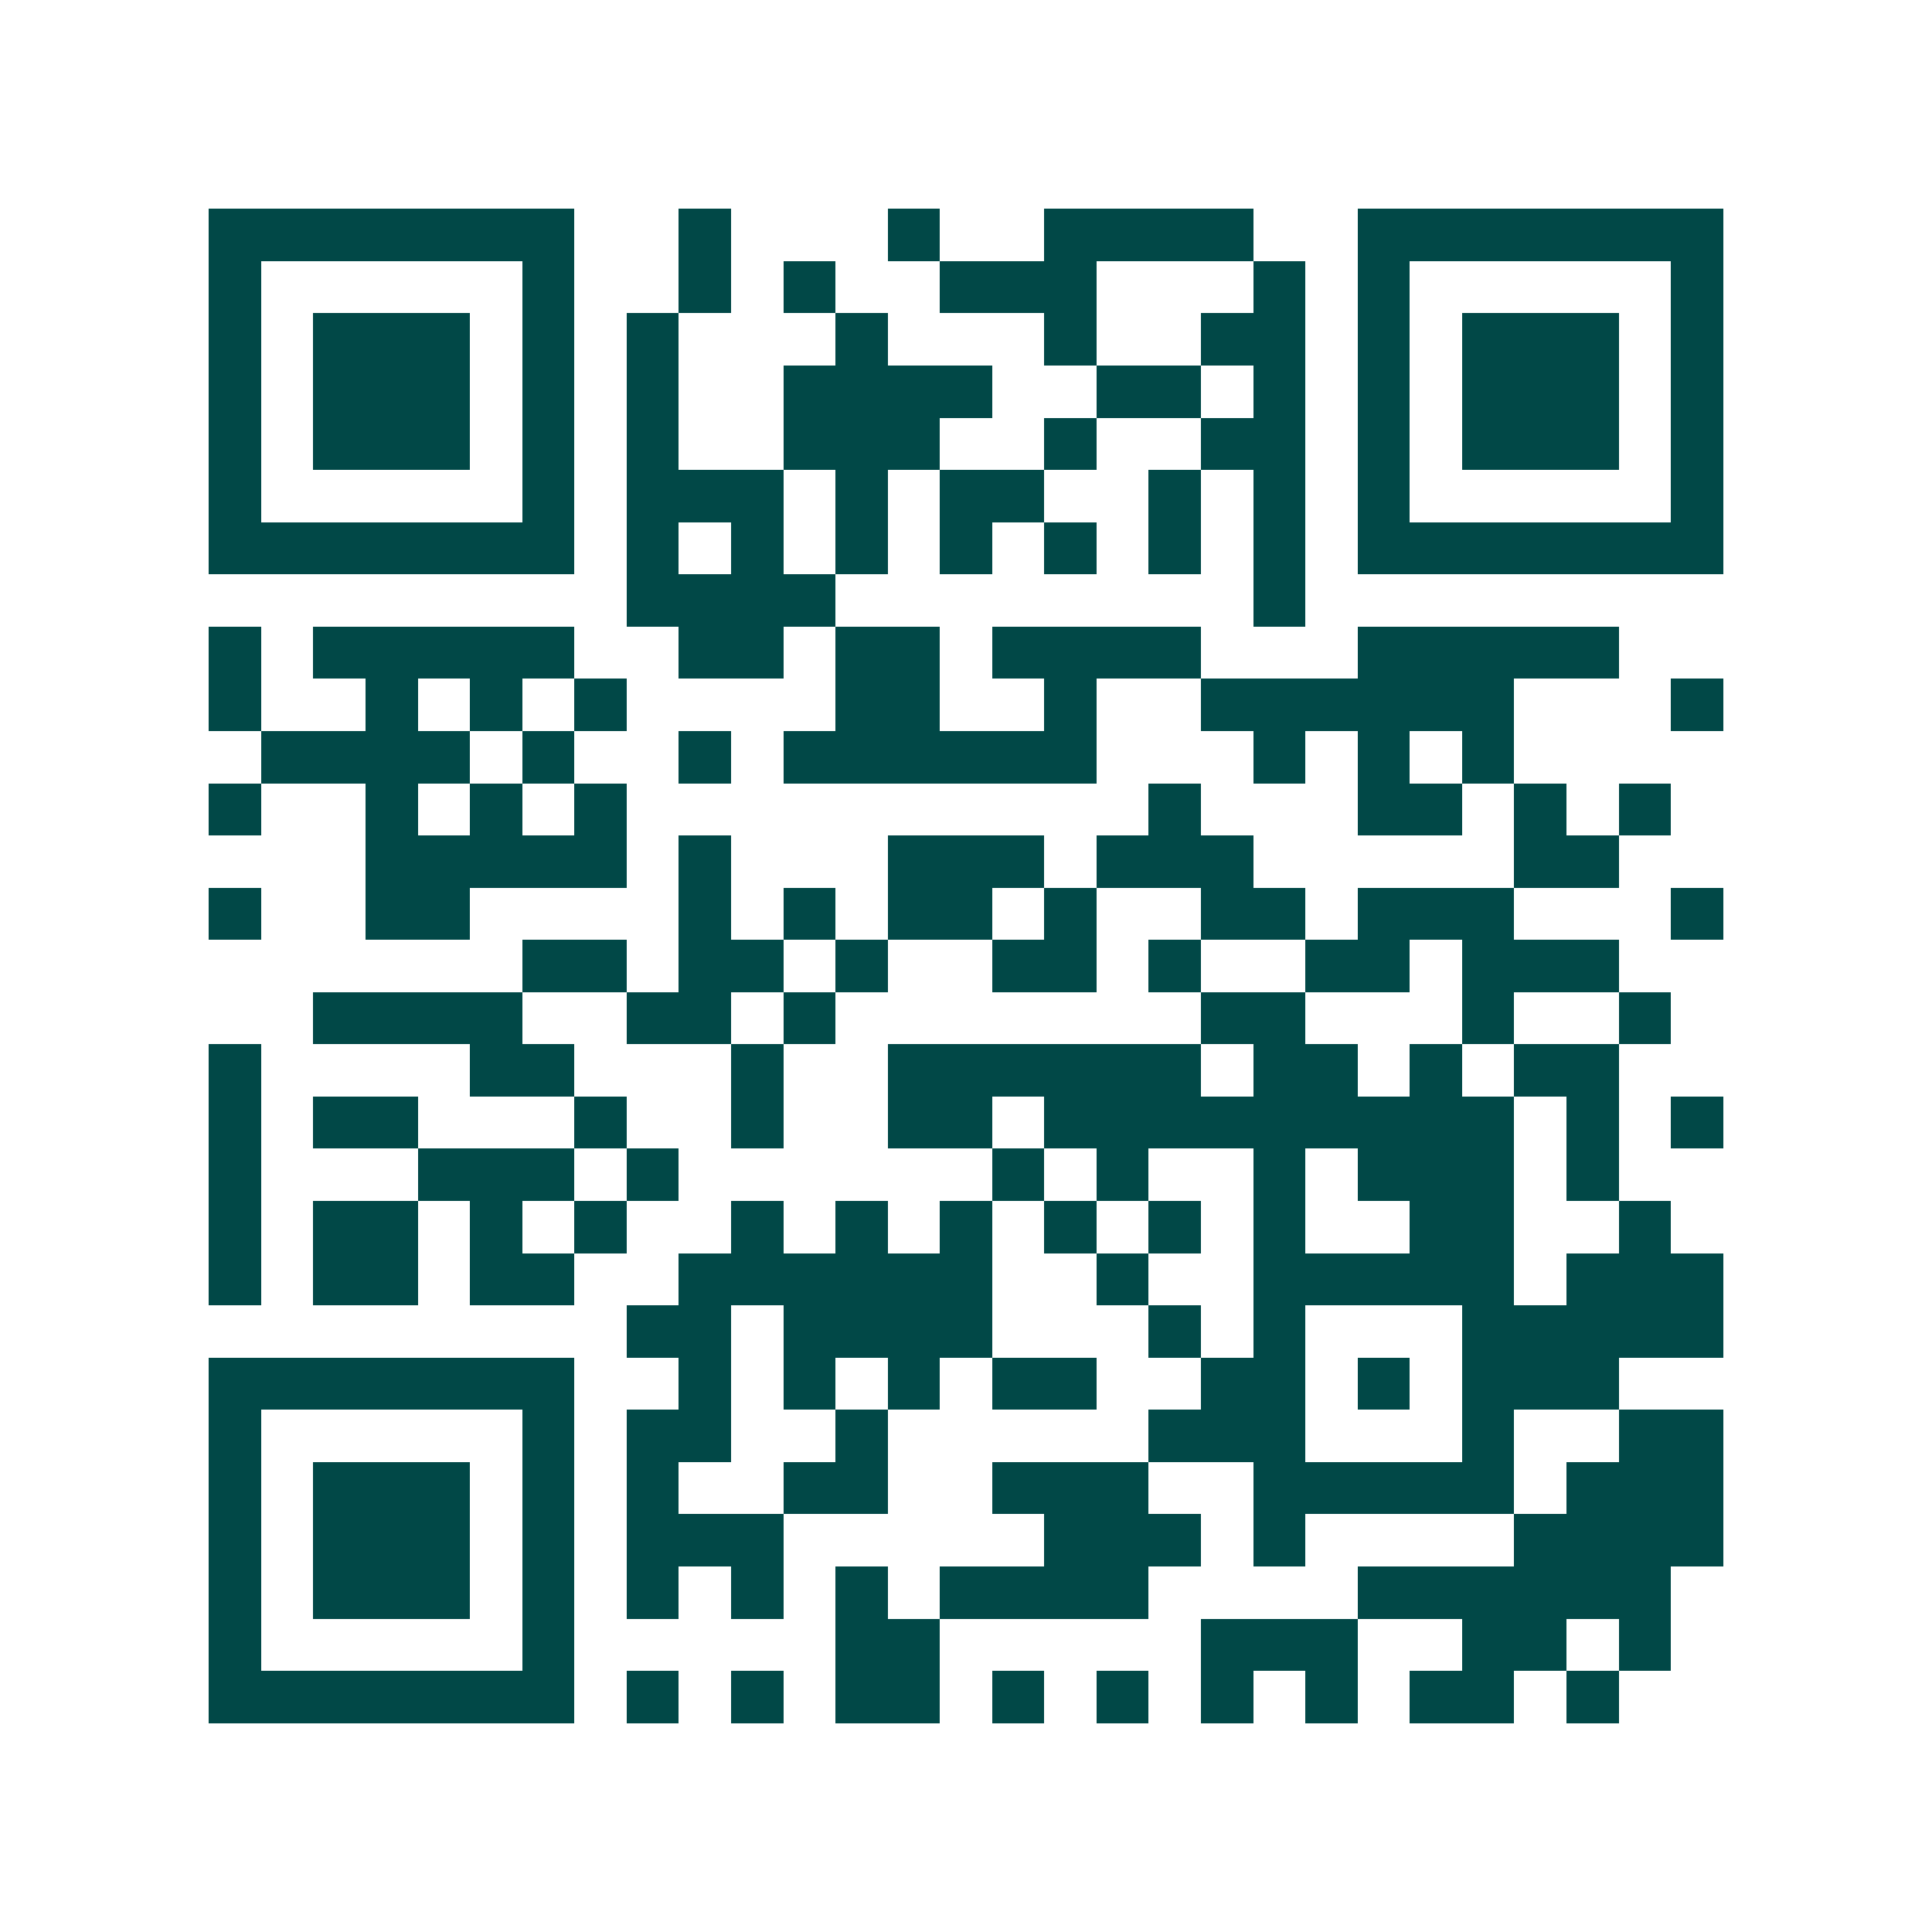 <svg xmlns="http://www.w3.org/2000/svg" width="200" height="200" viewBox="0 0 37 37" shape-rendering="crispEdges"><path fill="#ffffff" d="M0 0h37v37H0z"/><path stroke="#014847" d="M4 4.5h7m2 0h1m3 0h1m2 0h4m2 0h7M4 5.5h1m5 0h1m2 0h1m1 0h1m2 0h3m3 0h1m1 0h1m5 0h1M4 6.5h1m1 0h3m1 0h1m1 0h1m3 0h1m3 0h1m2 0h2m1 0h1m1 0h3m1 0h1M4 7.5h1m1 0h3m1 0h1m1 0h1m2 0h4m2 0h2m1 0h1m1 0h1m1 0h3m1 0h1M4 8.5h1m1 0h3m1 0h1m1 0h1m2 0h3m2 0h1m2 0h2m1 0h1m1 0h3m1 0h1M4 9.5h1m5 0h1m1 0h3m1 0h1m1 0h2m2 0h1m1 0h1m1 0h1m5 0h1M4 10.5h7m1 0h1m1 0h1m1 0h1m1 0h1m1 0h1m1 0h1m1 0h1m1 0h7M12 11.5h4m8 0h1M4 12.5h1m1 0h5m2 0h2m1 0h2m1 0h4m3 0h5M4 13.5h1m2 0h1m1 0h1m1 0h1m4 0h2m2 0h1m2 0h6m3 0h1M5 14.5h4m1 0h1m2 0h1m1 0h6m3 0h1m1 0h1m1 0h1M4 15.5h1m2 0h1m1 0h1m1 0h1m10 0h1m3 0h2m1 0h1m1 0h1M7 16.5h5m1 0h1m3 0h3m1 0h3m5 0h2M4 17.5h1m2 0h2m4 0h1m1 0h1m1 0h2m1 0h1m2 0h2m1 0h3m3 0h1M10 18.5h2m1 0h2m1 0h1m2 0h2m1 0h1m2 0h2m1 0h3M6 19.5h4m2 0h2m1 0h1m7 0h2m3 0h1m2 0h1M4 20.5h1m4 0h2m3 0h1m2 0h6m1 0h2m1 0h1m1 0h2M4 21.5h1m1 0h2m3 0h1m2 0h1m2 0h2m1 0h9m1 0h1m1 0h1M4 22.5h1m3 0h3m1 0h1m6 0h1m1 0h1m2 0h1m1 0h3m1 0h1M4 23.5h1m1 0h2m1 0h1m1 0h1m2 0h1m1 0h1m1 0h1m1 0h1m1 0h1m1 0h1m2 0h2m2 0h1M4 24.5h1m1 0h2m1 0h2m2 0h6m2 0h1m2 0h5m1 0h3M12 25.5h2m1 0h4m3 0h1m1 0h1m3 0h5M4 26.5h7m2 0h1m1 0h1m1 0h1m1 0h2m2 0h2m1 0h1m1 0h3M4 27.5h1m5 0h1m1 0h2m2 0h1m5 0h3m3 0h1m2 0h2M4 28.5h1m1 0h3m1 0h1m1 0h1m2 0h2m2 0h3m2 0h5m1 0h3M4 29.5h1m1 0h3m1 0h1m1 0h3m5 0h3m1 0h1m4 0h4M4 30.5h1m1 0h3m1 0h1m1 0h1m1 0h1m1 0h1m1 0h4m4 0h6M4 31.5h1m5 0h1m5 0h2m5 0h3m2 0h2m1 0h1M4 32.5h7m1 0h1m1 0h1m1 0h2m1 0h1m1 0h1m1 0h1m1 0h1m1 0h2m1 0h1"/></svg>
